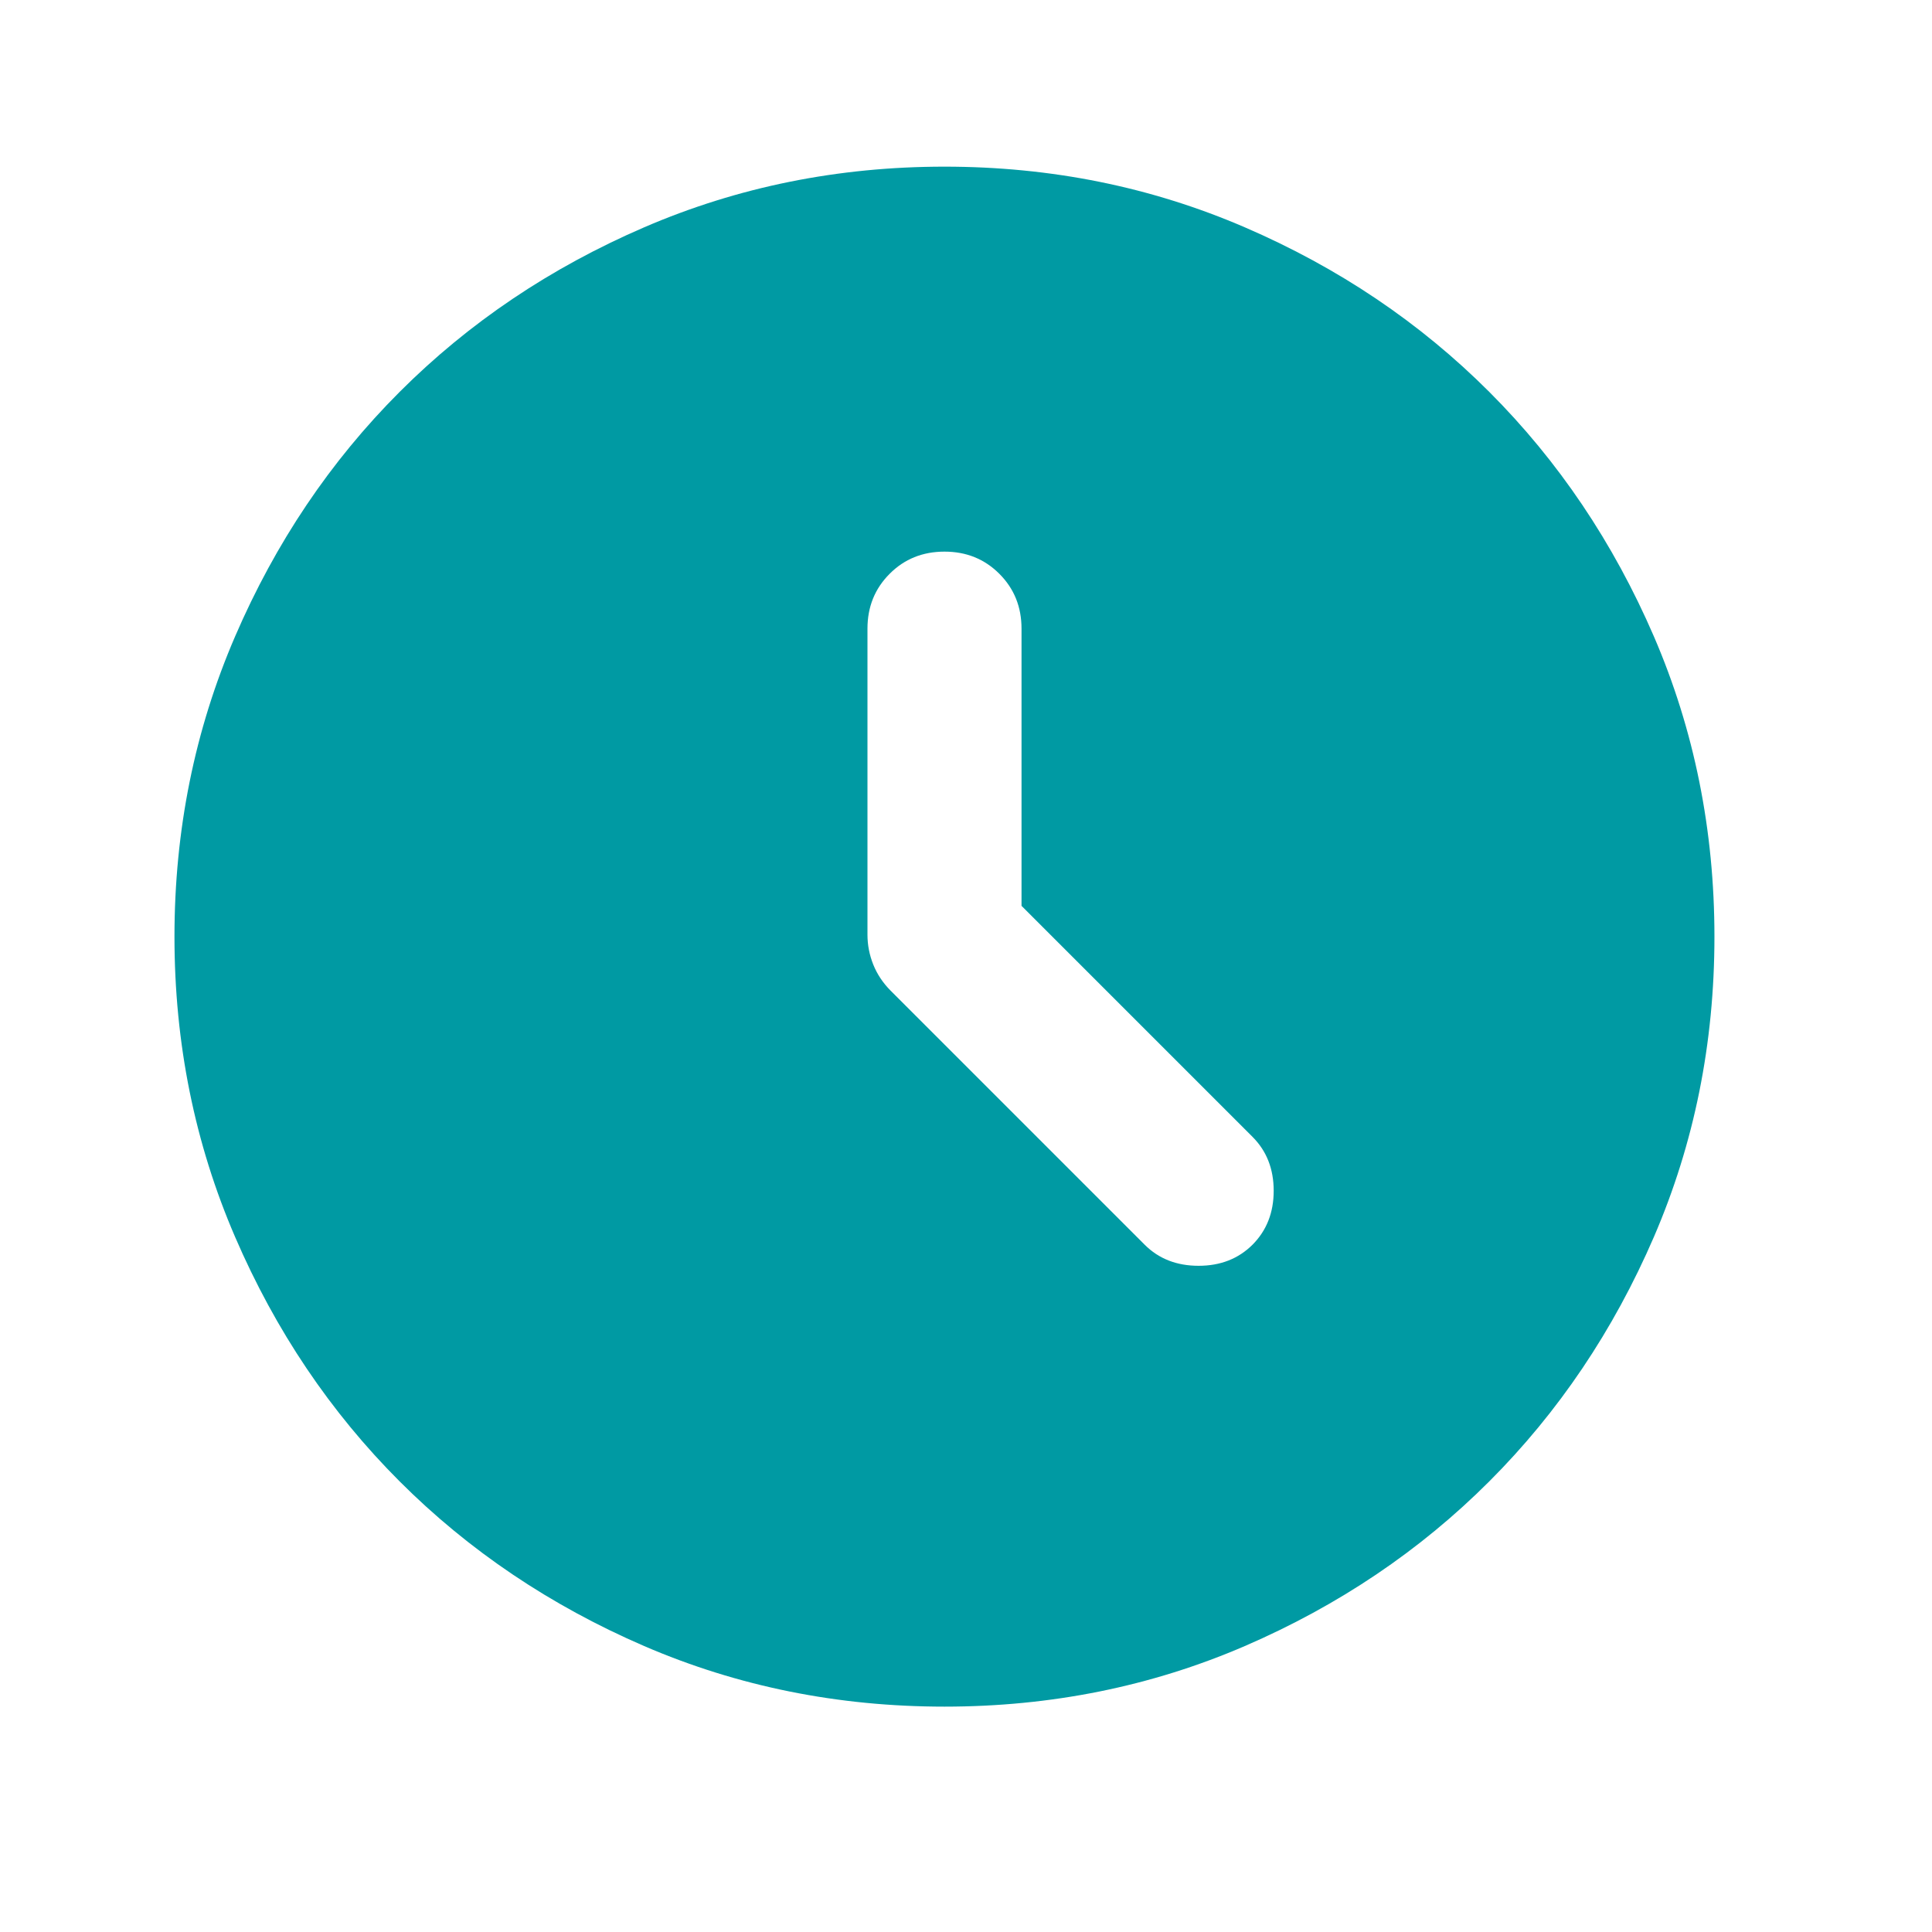 <svg width="23" height="23" viewBox="0 0 23 23" fill="none" xmlns="http://www.w3.org/2000/svg">
<mask id="mask0_2530_4086" style="mask-type:alpha" maskUnits="userSpaceOnUse" x="0" y="0" width="23" height="23">
<rect x="0.244" y="0.151" width="22" height="22" fill="#D9D9D9"/>
</mask>
<g mask="url(#mask0_2530_4086)">
<path d="M12.161 10.784V7.484C12.161 7.224 12.073 7.007 11.897 6.831C11.721 6.655 11.504 6.567 11.244 6.567C10.984 6.567 10.766 6.655 10.591 6.831C10.415 7.007 10.327 7.224 10.327 7.484V11.128C10.327 11.25 10.35 11.368 10.396 11.483C10.442 11.598 10.511 11.701 10.602 11.793L13.627 14.818C13.795 14.986 14.009 15.069 14.269 15.069C14.528 15.069 14.742 14.986 14.911 14.818C15.079 14.649 15.163 14.435 15.163 14.176C15.163 13.916 15.079 13.702 14.911 13.534L12.161 10.784ZM11.244 20.317C9.976 20.317 8.784 20.077 7.669 19.596C6.554 19.114 5.583 18.461 4.758 17.636C3.933 16.811 3.28 15.841 2.799 14.726C2.318 13.611 2.077 12.419 2.077 11.151C2.077 9.883 2.318 8.691 2.799 7.576C3.28 6.461 3.933 5.49 4.758 4.665C5.583 3.84 6.554 3.187 7.669 2.706C8.784 2.225 9.976 1.984 11.244 1.984C12.512 1.984 13.704 2.225 14.819 2.706C15.934 3.187 16.904 3.84 17.729 4.665C18.554 5.49 19.207 6.461 19.689 7.576C20.17 8.691 20.41 9.883 20.41 11.151C20.41 12.419 20.17 13.611 19.689 14.726C19.207 15.841 18.554 16.811 17.729 17.636C16.904 18.461 15.934 19.114 14.819 19.596C13.704 20.077 12.512 20.317 11.244 20.317Z" fill="#009AA3"/>
</g>
</svg>
